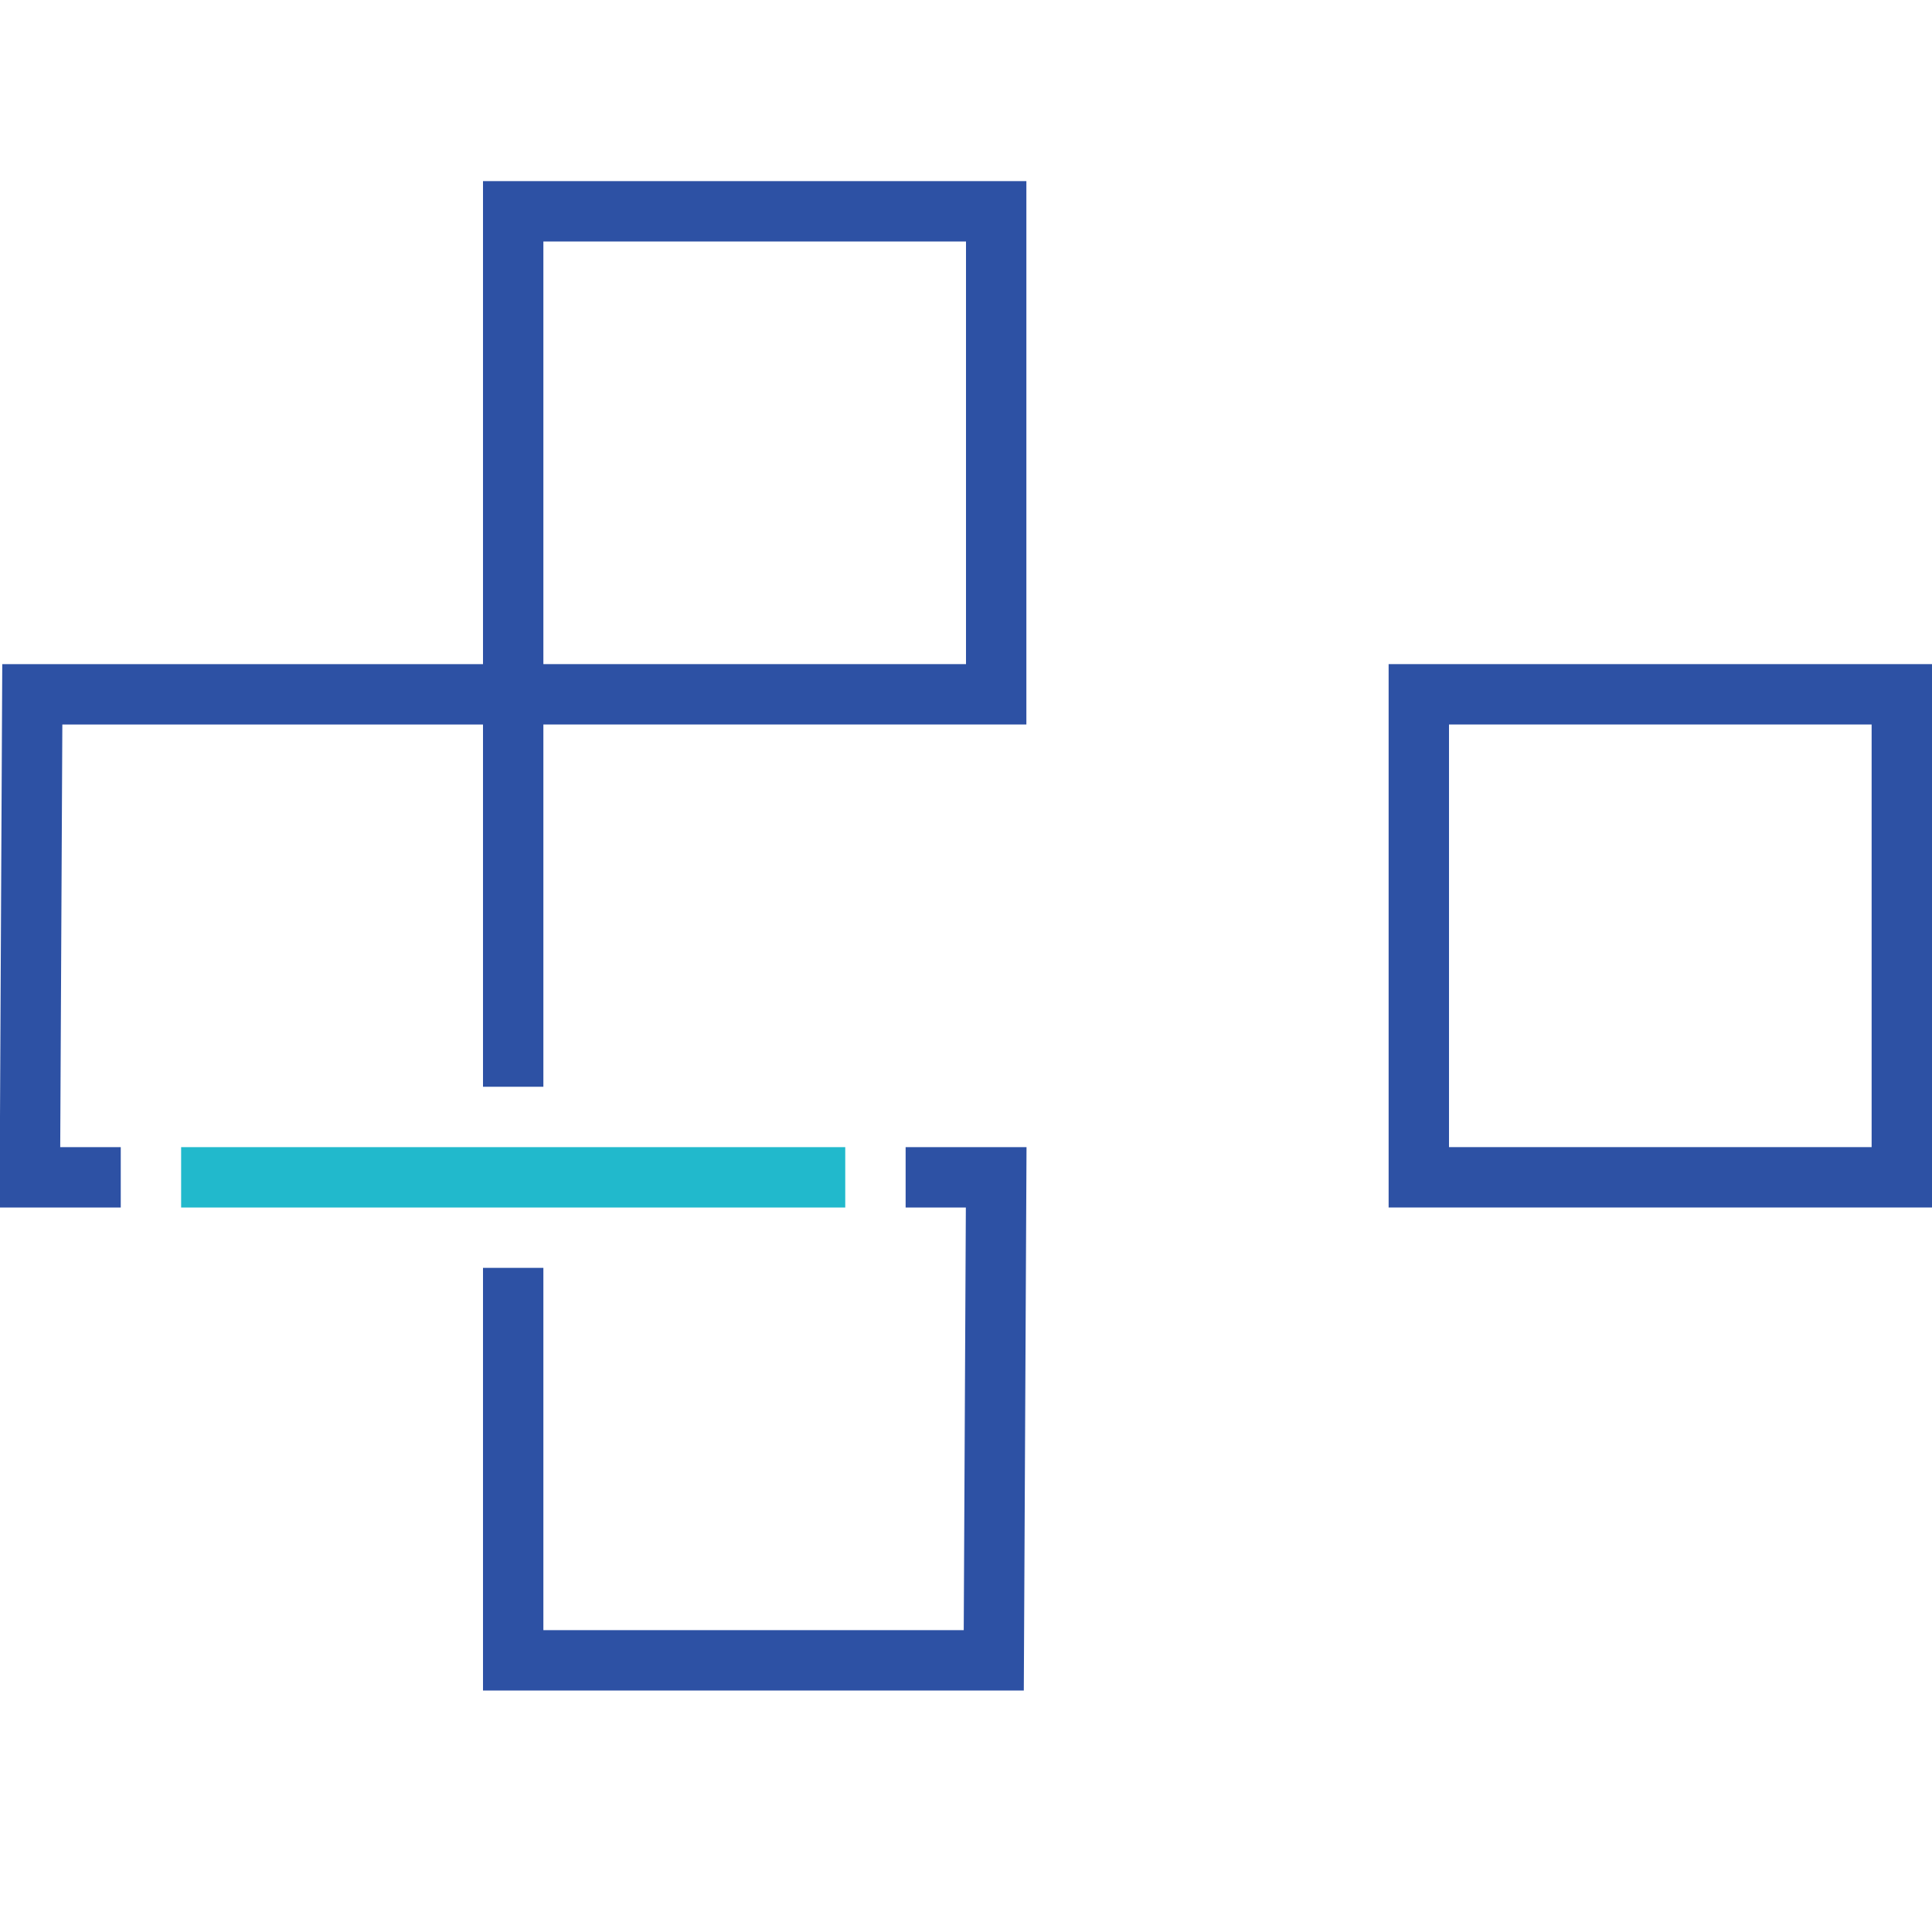 <?xml version="1.0" encoding="UTF-8"?>
<svg xmlns="http://www.w3.org/2000/svg" xmlns:xlink="http://www.w3.org/1999/xlink" id="Layer_1" data-name="Layer 1" viewBox="0 0 64 64">
  <defs>
    <style>.cls-1,.cls-3{fill:none;}.cls-2{clip-path:url(#clip-path);}.cls-3{stroke:#2d51a4;stroke-linecap:square;stroke-miterlimit:10;stroke-width:2px;}.cls-4{clip-path:url(#clip-path-2);}.cls-5{fill:#21b9cc;}</style>
    <clipPath id="clip-path">
      <rect class="cls-1" x="-1" width="65" height="64"></rect>
    </clipPath>
    <clipPath id="clip-path-2">
      <rect class="cls-1" x="6" y="38" width="22" height="2"></rect>
    </clipPath>
  </defs>
  <title>api</title>
  <g class="cls-2">
    <polyline class="cls-3" points="17 43 17 55 32.92 55 33 39 31 39"></polyline>
    <rect class="cls-3" x="47" y="23" width="16" height="16"></rect>
  </g>
  <g class="cls-4">
    <g class="cls-2">
      <rect class="cls-5" x="1" y="33" width="32" height="12"></rect>
    </g>
  </g>
  <g class="cls-2">
    <polyline class="cls-3" points="17 35 17 23 1.07 23 0.99 39 3 39"></polyline>
    <rect class="cls-3" x="17" y="7" width="16" height="16"></rect>
  </g>
</svg>
